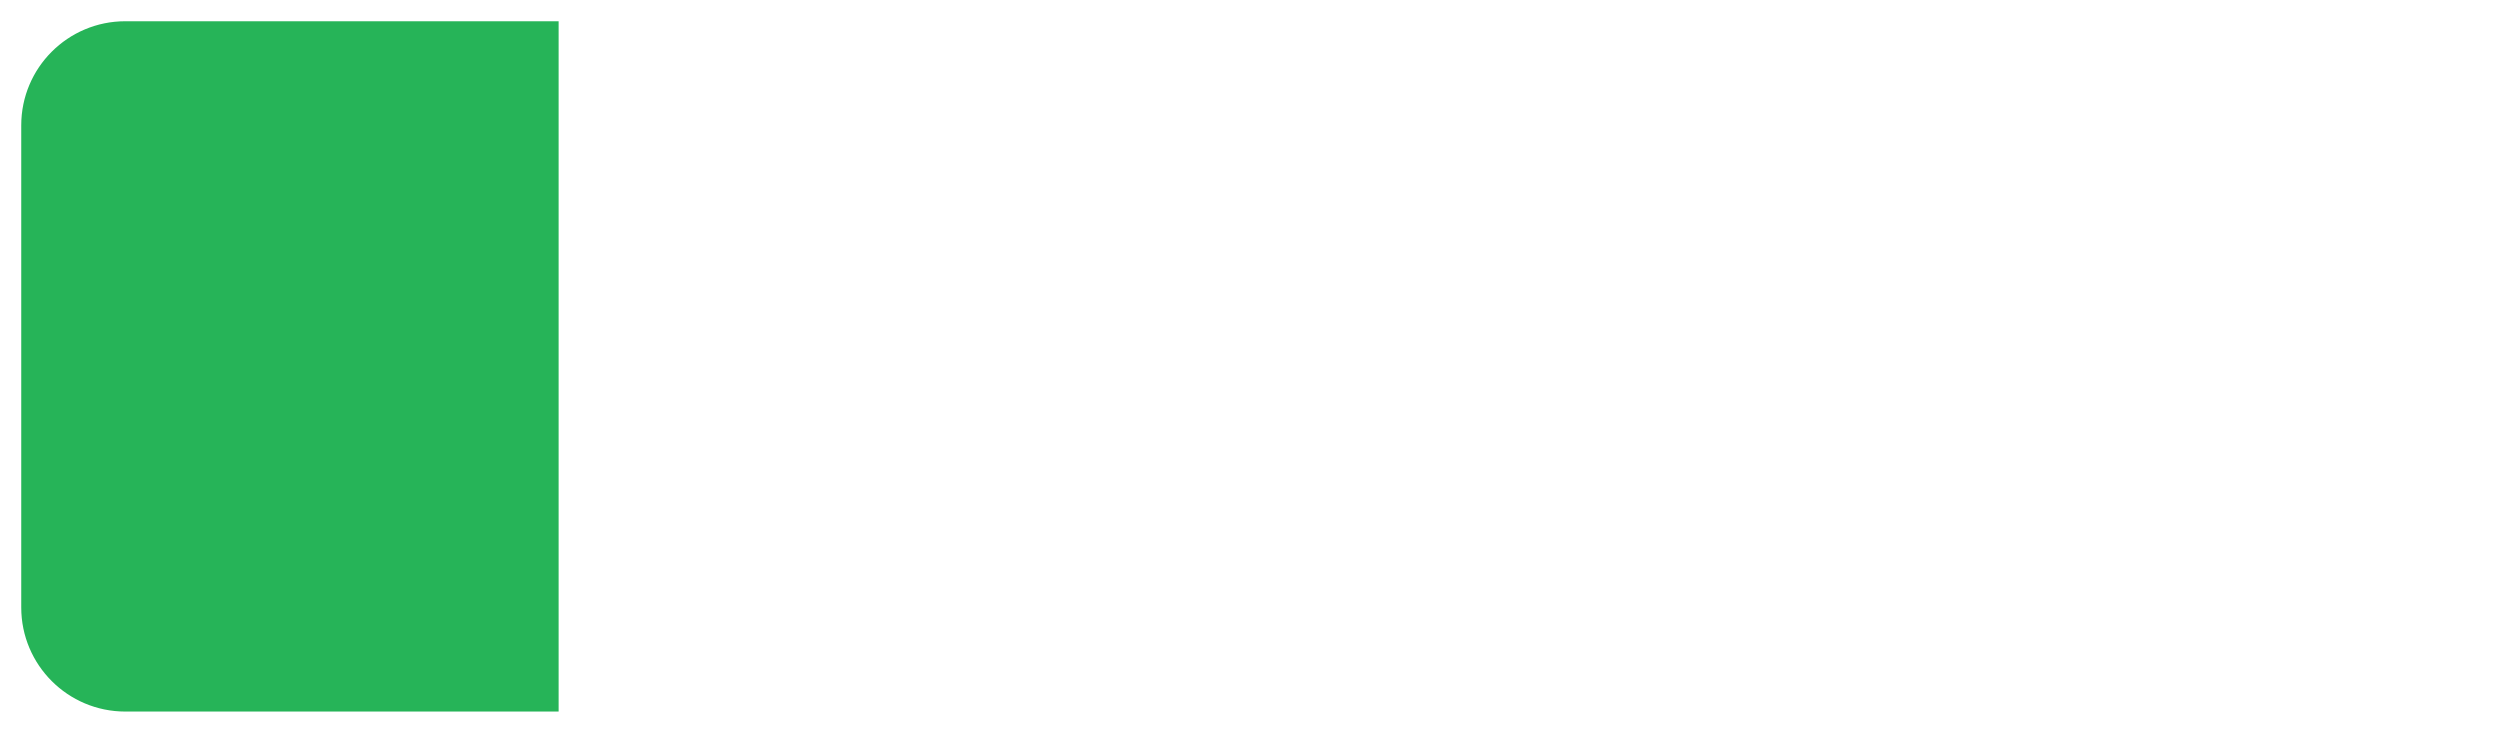 <?xml version="1.0" encoding="UTF-8"?> <svg xmlns="http://www.w3.org/2000/svg" width="1177" height="345" viewBox="0 0 1177 345" fill="none"> <g filter="url(#filter0_d_35_39)"> <path d="M1167 286C1167 313.062 1145.06 335 1118 335L263 335L263 10L1118 10C1145.06 10 1167 31.938 1167 59L1167 286Z" fill="white"></path> </g> <g filter="url(#filter1_d_35_39)"> <path d="M10 59C10 31.938 31.938 10 59 10H263V335H59C31.938 335 10 313.062 10 286V59Z" fill="#26B458"></path> </g> <defs> <filter id="filter0_d_35_39" x="253" y="0" width="924" height="345" filterUnits="userSpaceOnUse" color-interpolation-filters="sRGB"> <feFlood flood-opacity="0" result="BackgroundImageFix"></feFlood> <feColorMatrix in="SourceAlpha" type="matrix" values="0 0 0 0 0 0 0 0 0 0 0 0 0 0 0 0 0 0 127 0" result="hardAlpha"></feColorMatrix> <feOffset></feOffset> <feGaussianBlur stdDeviation="5"></feGaussianBlur> <feComposite in2="hardAlpha" operator="out"></feComposite> <feColorMatrix type="matrix" values="0 0 0 0 0 0 0 0 0 0 0 0 0 0 0 0 0 0 0.25 0"></feColorMatrix> <feBlend mode="normal" in2="BackgroundImageFix" result="effect1_dropShadow_35_39"></feBlend> <feBlend mode="normal" in="SourceGraphic" in2="effect1_dropShadow_35_39" result="shape"></feBlend> </filter> <filter id="filter1_d_35_39" x="0" y="0" width="273" height="345" filterUnits="userSpaceOnUse" color-interpolation-filters="sRGB"> <feFlood flood-opacity="0" result="BackgroundImageFix"></feFlood> <feColorMatrix in="SourceAlpha" type="matrix" values="0 0 0 0 0 0 0 0 0 0 0 0 0 0 0 0 0 0 127 0" result="hardAlpha"></feColorMatrix> <feOffset></feOffset> <feGaussianBlur stdDeviation="5"></feGaussianBlur> <feComposite in2="hardAlpha" operator="out"></feComposite> <feColorMatrix type="matrix" values="0 0 0 0 0 0 0 0 0 0 0 0 0 0 0 0 0 0 0.25 0"></feColorMatrix> <feBlend mode="normal" in2="BackgroundImageFix" result="effect1_dropShadow_35_39"></feBlend> <feBlend mode="normal" in="SourceGraphic" in2="effect1_dropShadow_35_39" result="shape"></feBlend> </filter> </defs> </svg> 